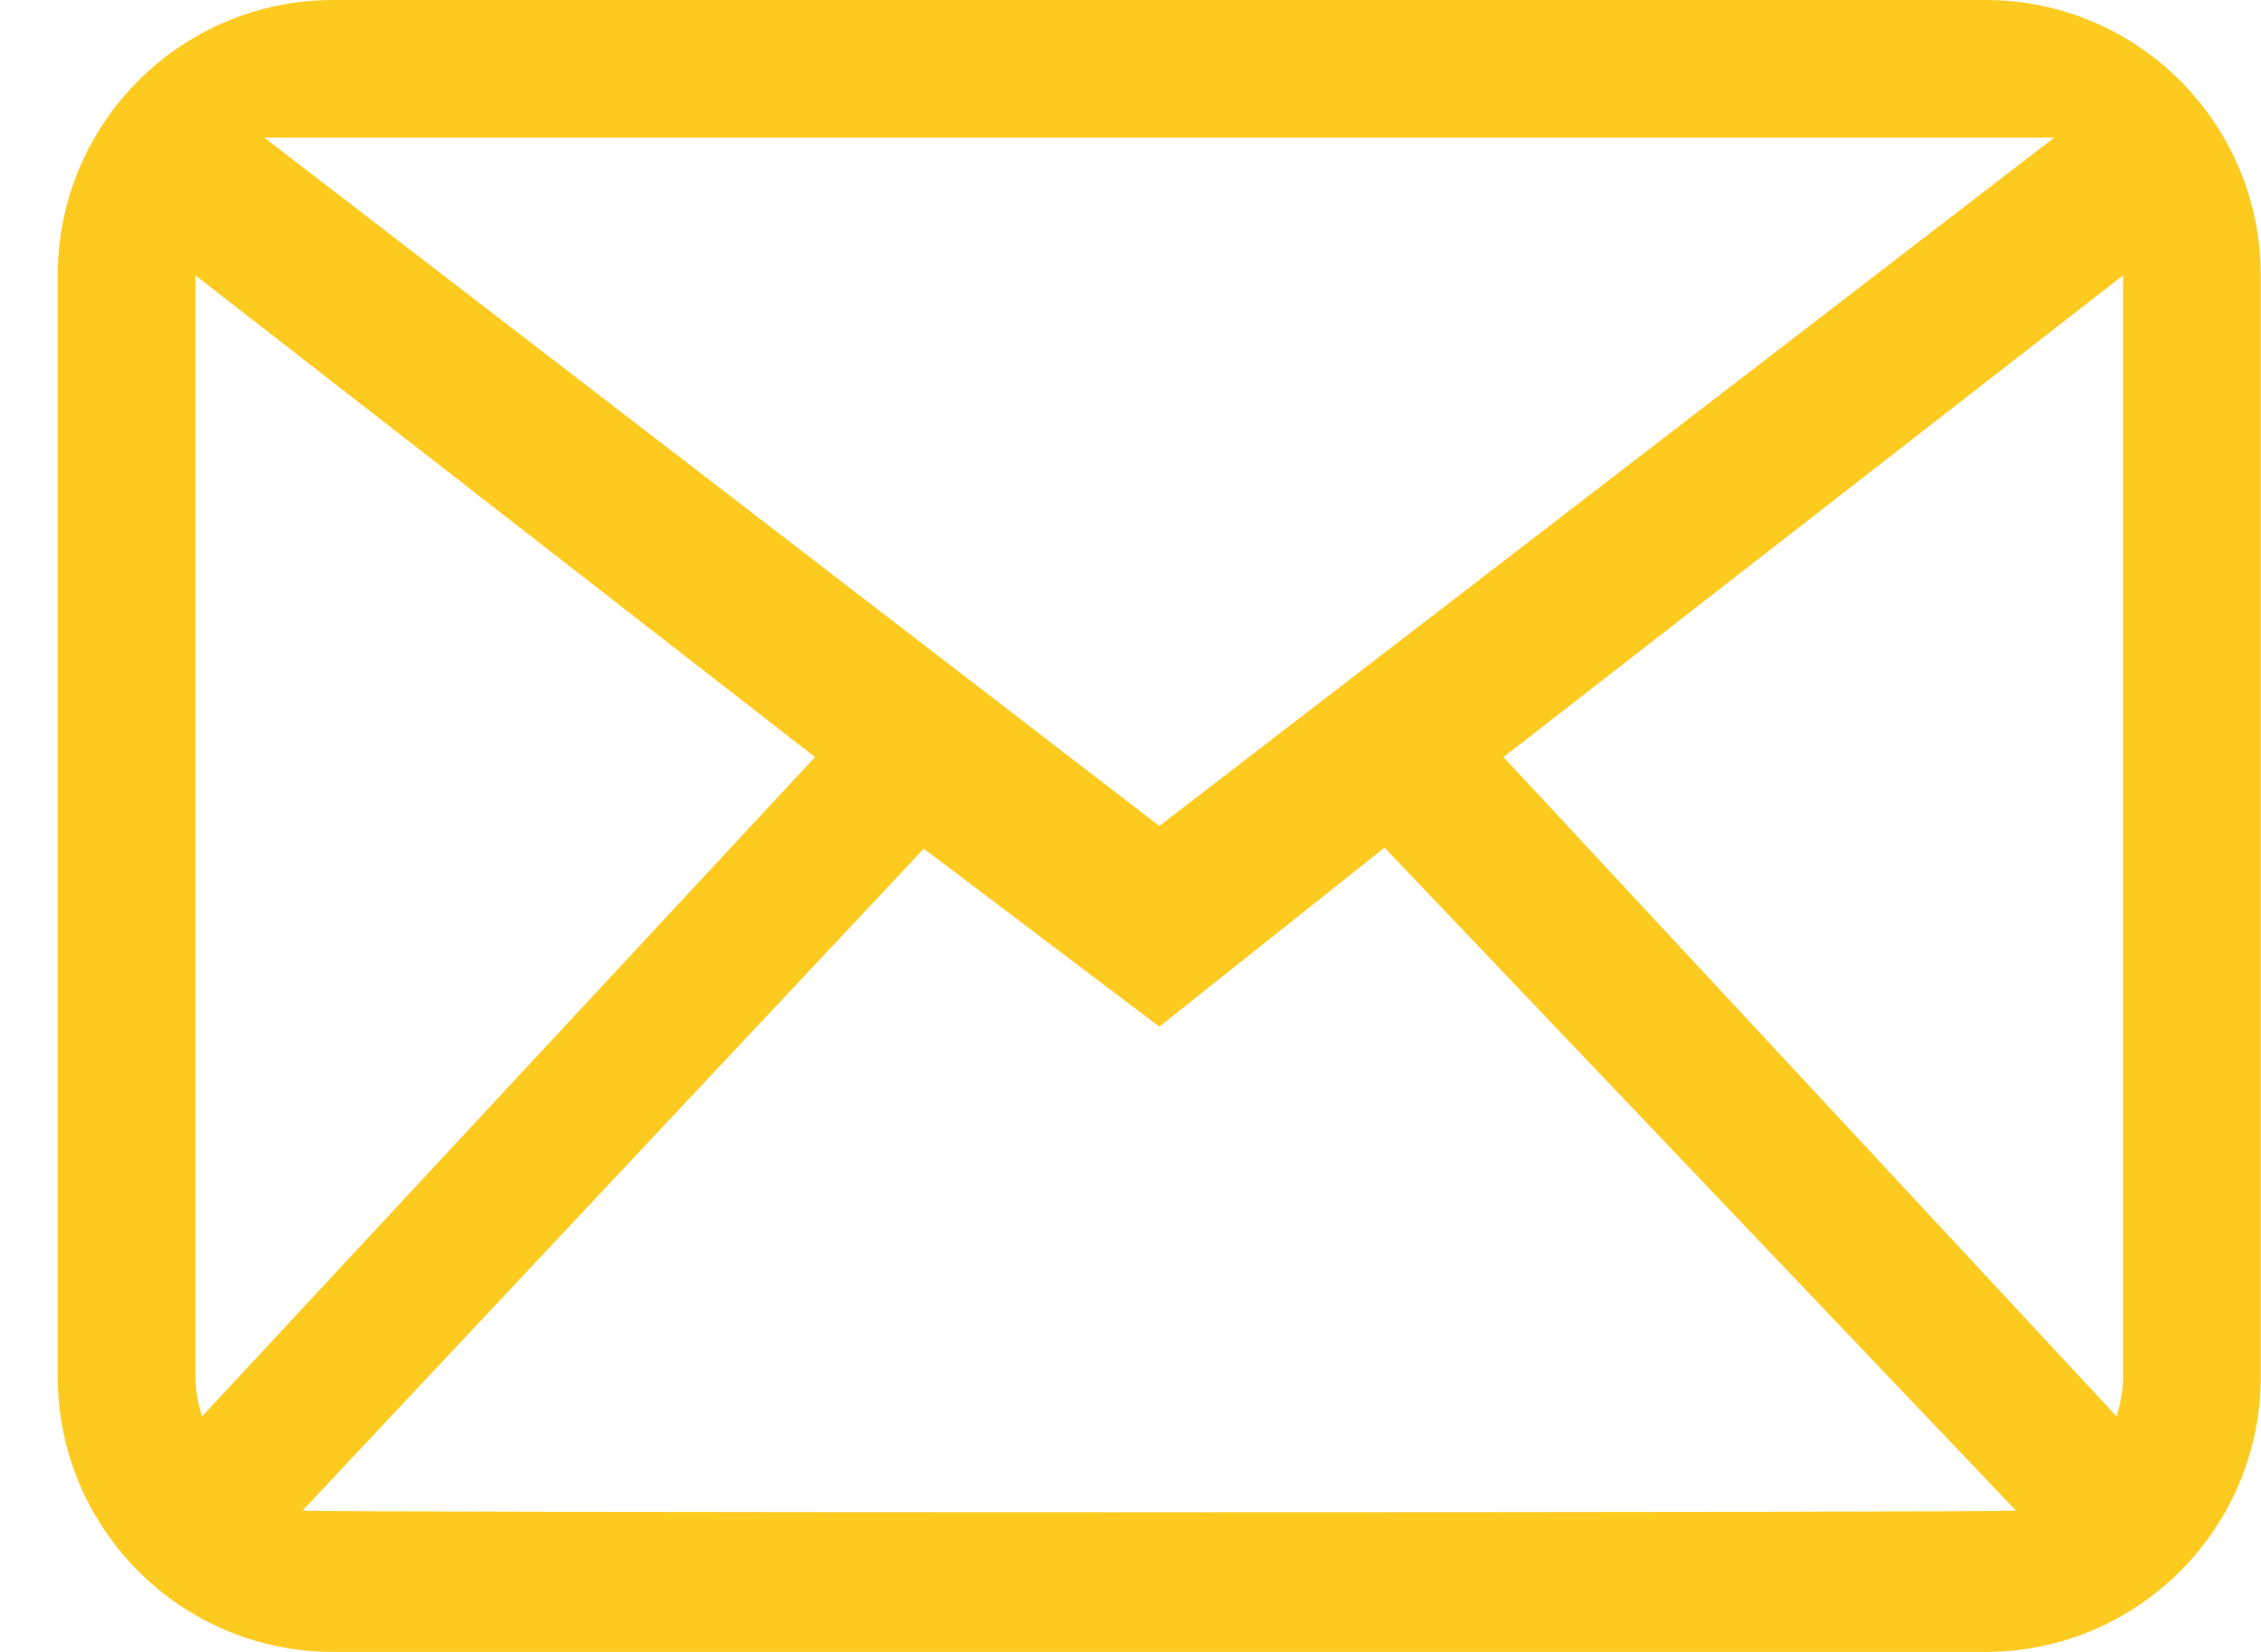 <svg width="26" height="19" viewBox="0 0 26 19" fill="none" xmlns="http://www.w3.org/2000/svg">
<path fill-rule="evenodd" clip-rule="evenodd" d="M24.414 15.833C24.414 15.994 24.383 16.146 24.339 16.291L17.289 8.708L24.414 3.167V15.833ZM3.479 17.374L10.623 9.761L13.331 11.808L15.921 9.749L23.182 17.374C23.069 17.4 3.592 17.4 3.479 17.374ZM2.247 15.833V3.167L9.372 8.708L2.323 16.291C2.278 16.146 2.247 15.994 2.247 15.833ZM23.622 1.583L13.331 9.5L3.039 1.583H23.622ZM22.831 0H3.831C2.082 0 0.664 1.418 0.664 3.167V15.833C0.664 17.582 2.082 19 3.831 19H22.831C24.579 19 25.997 17.582 25.997 15.833V3.167C25.997 1.418 24.579 0 22.831 0Z" fill="#FDCA20"/>
</svg>
